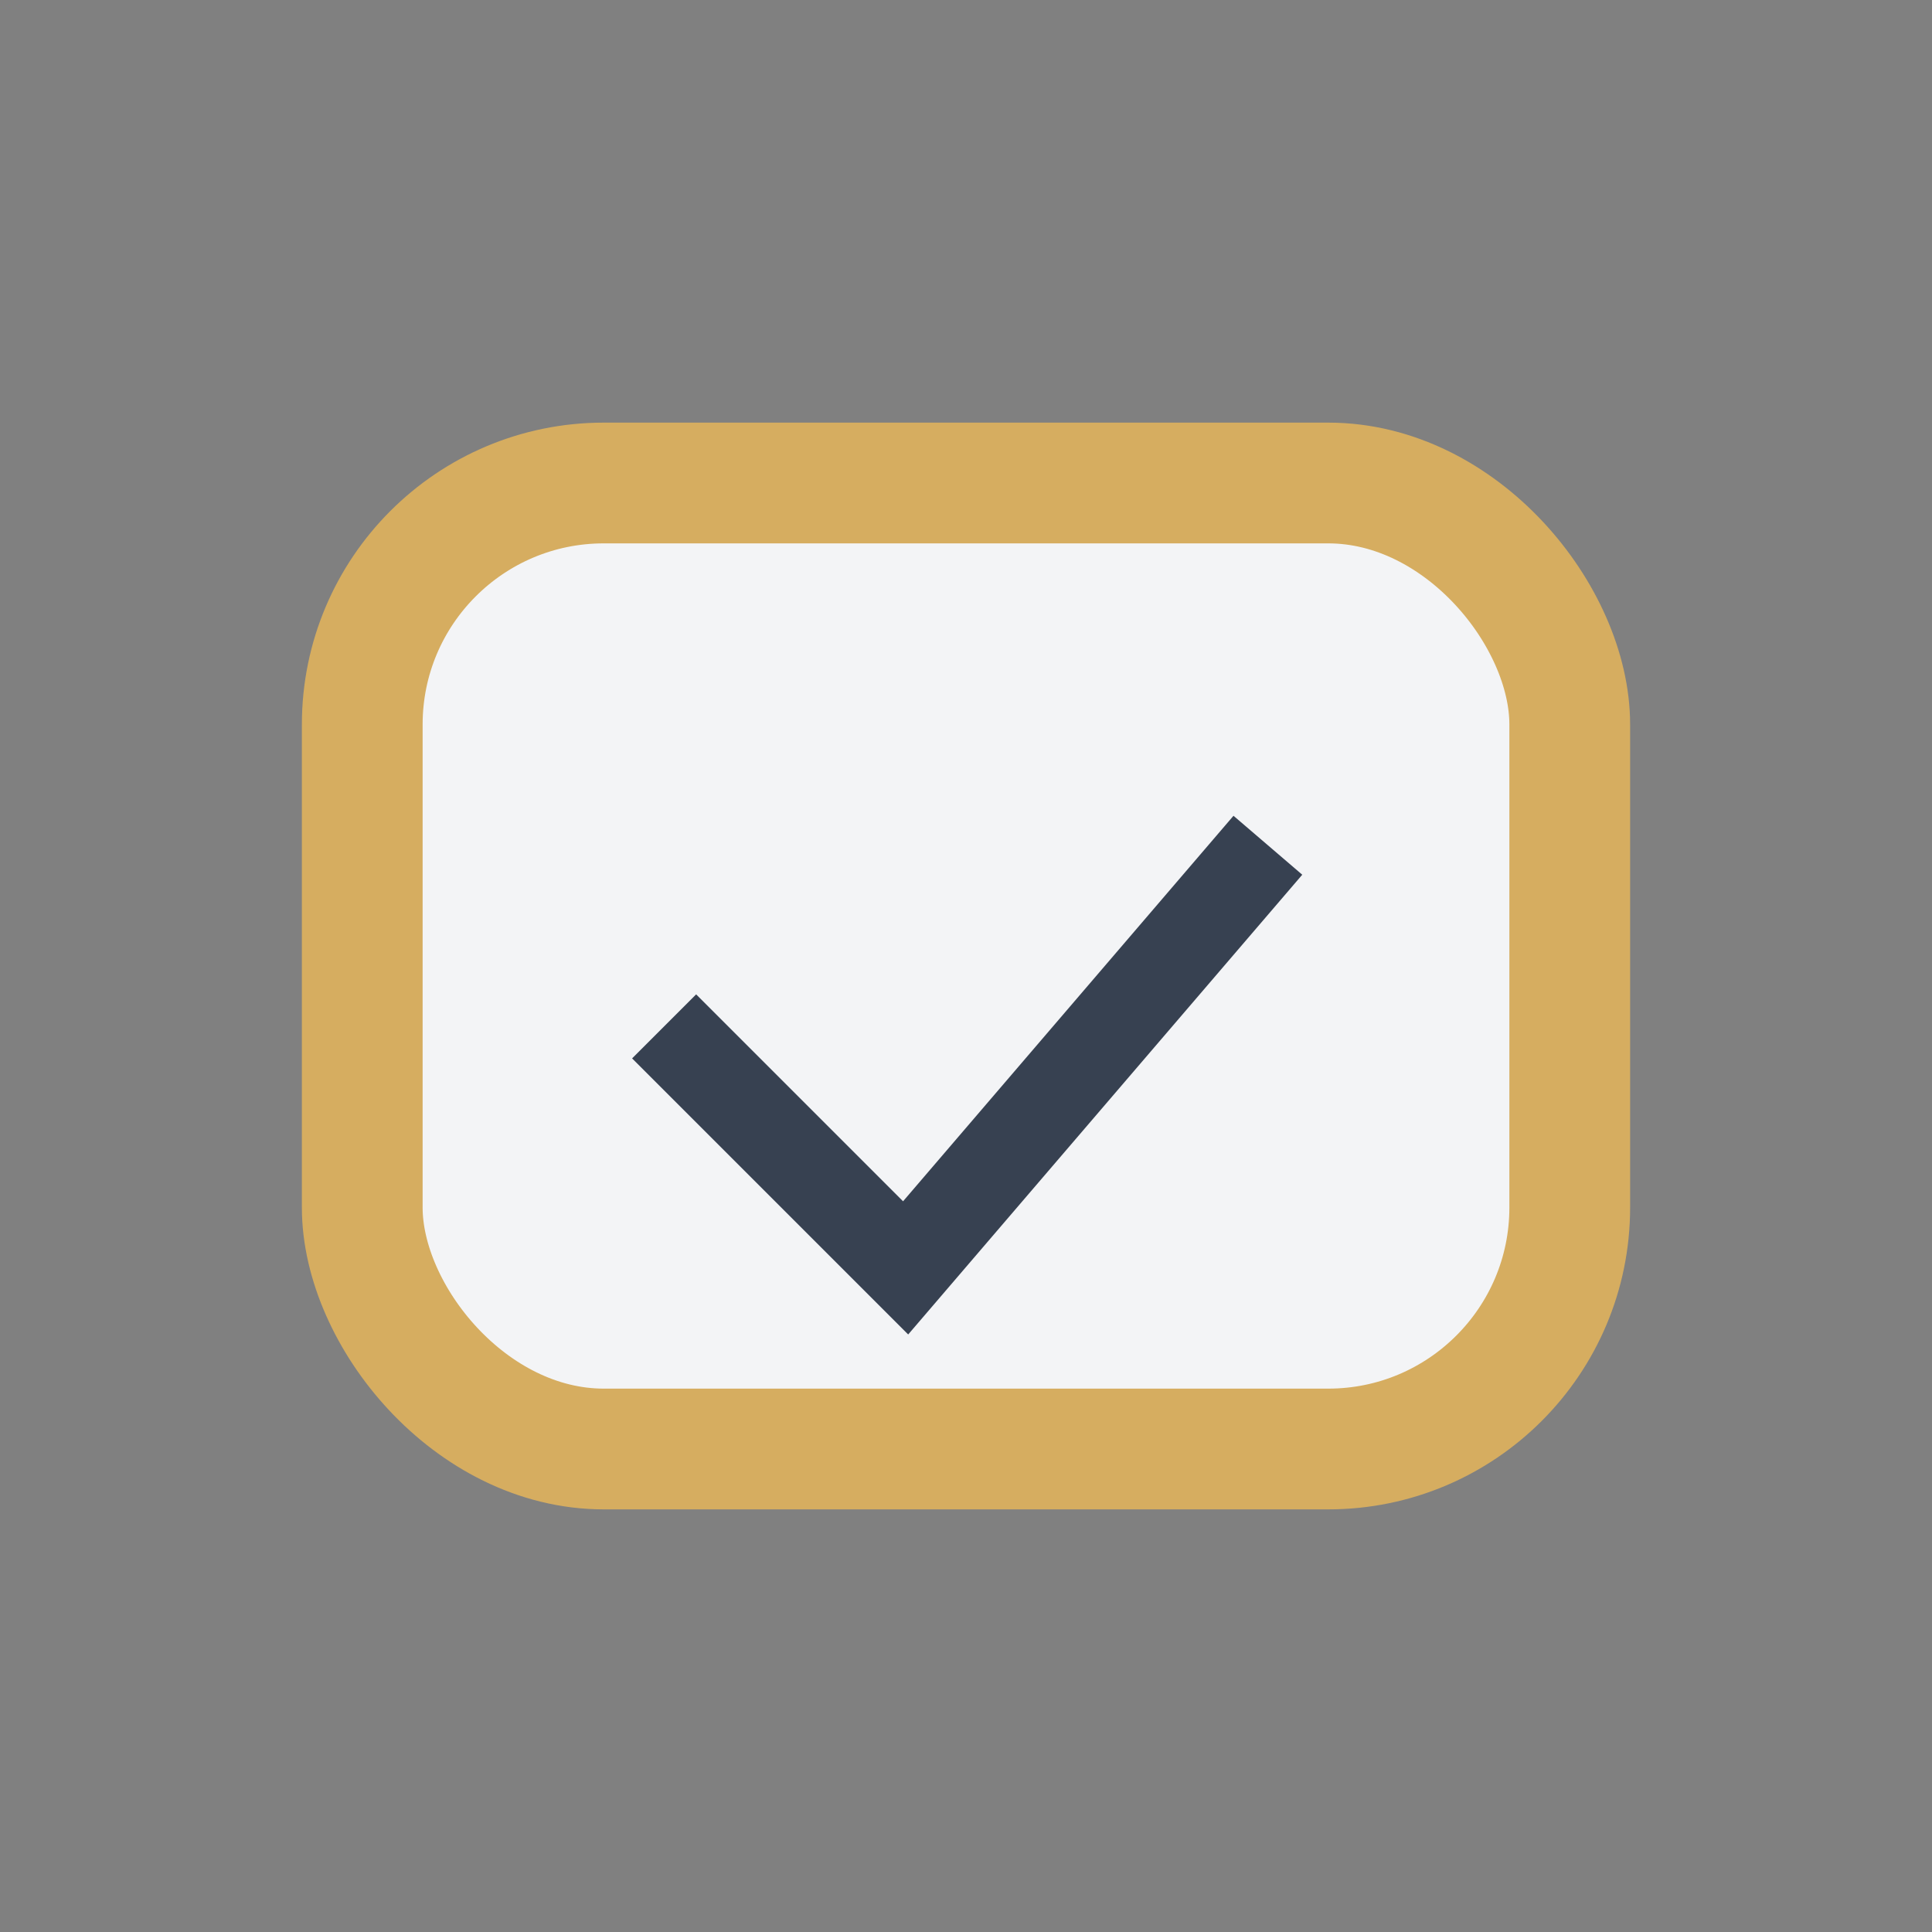 <?xml version="1.0" encoding="UTF-8"?>
<svg xmlns="http://www.w3.org/2000/svg" width="32" height="32" viewBox="0 0 32 32"><rect x="0" y="0" width="32" height="32" fill="#808080" stroke="none"/><rect x="6" y="8" width="20" height="16" rx="4" fill="#F3F4F6" stroke="#D6AD60" stroke-width="2"/><path d="M11 17l4 4 6-7" fill="none" stroke="#374151" stroke-width="1.5"/></svg>